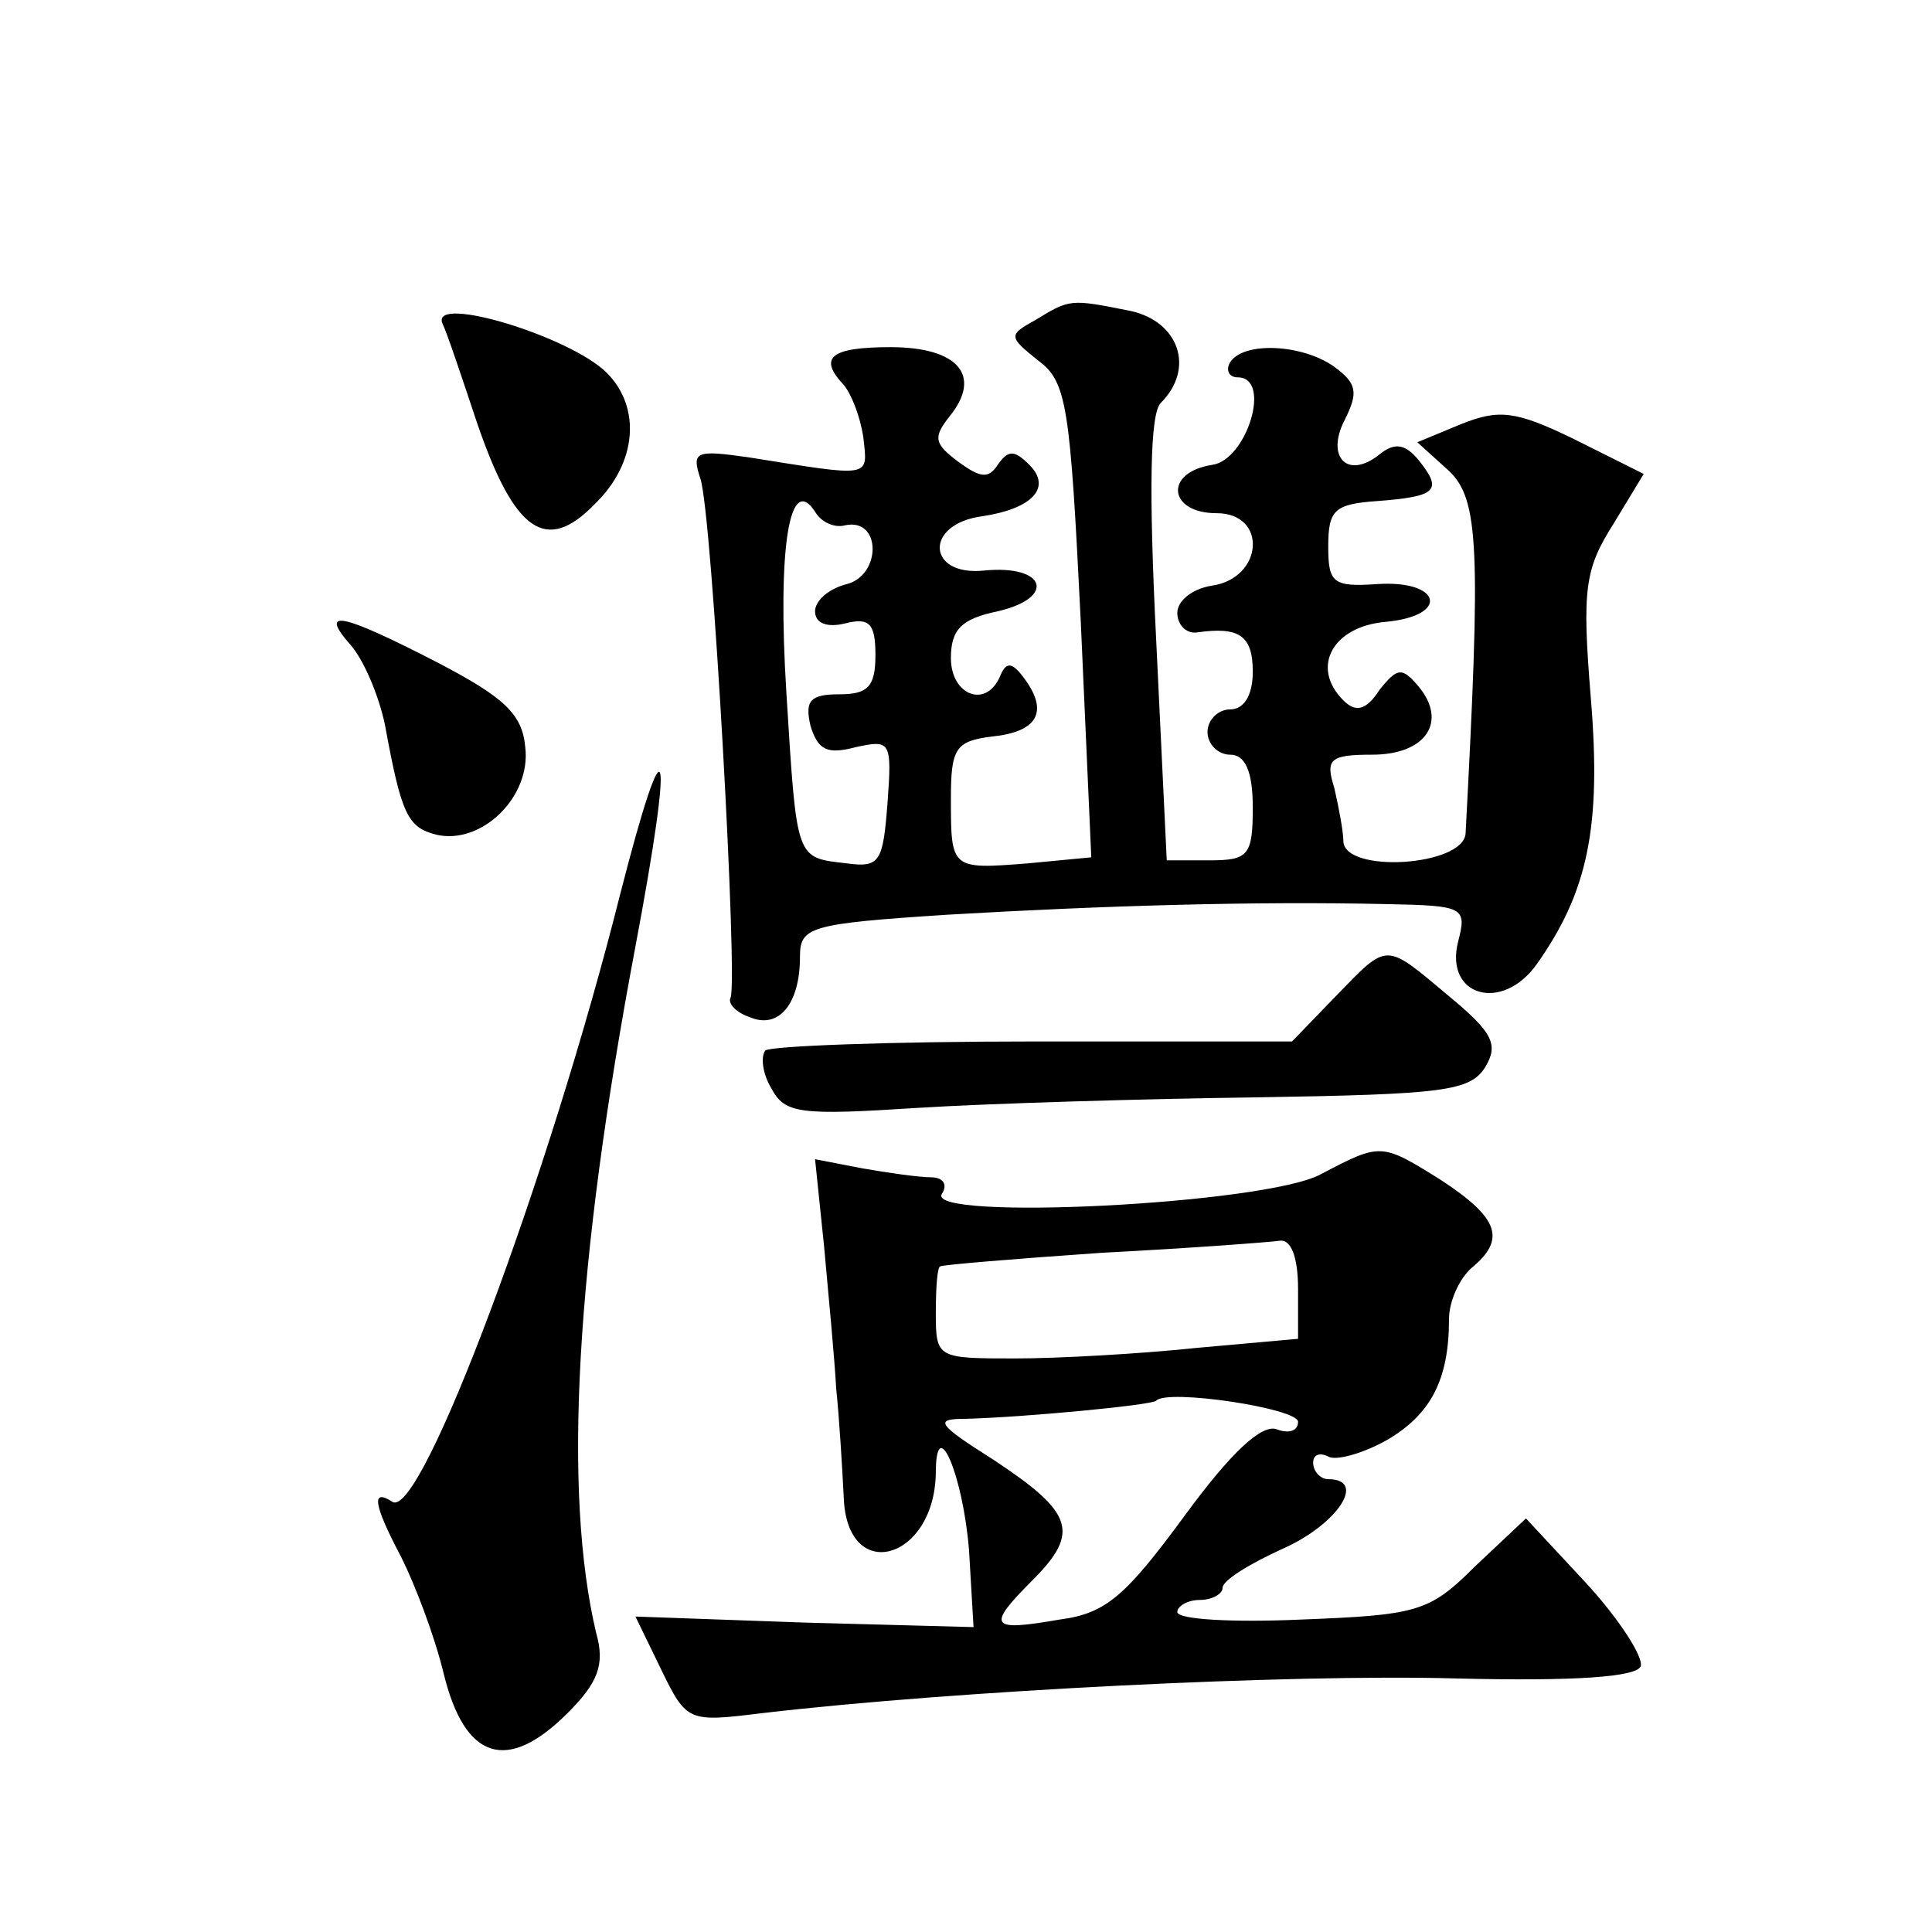 <?xml version="1.0" standalone="no"?>
<!DOCTYPE svg PUBLIC "-//W3C//DTD SVG 20010904//EN"
 "http://www.w3.org/TR/2001/REC-SVG-20010904/DTD/svg10.dtd">
<svg version="1.0" xmlns="http://www.w3.org/2000/svg"
 width="128pt" height="128pt" viewBox="0 0 128 128"
 preserveAspectRatio="xMidYMid meet">
<g transform="translate(0,128) scale(0.1,-0.1)"
fill="#0" stroke="none">
<path d="M293 1066 c3 -6 13 -36 23 -66 25 -73 46 -87 78 -54 28 27 31 64 8 87
-24 24 -116 52 -109 33z M686 1068 c-18 -10 -18 -11 2 -27 19 -14 21 -31 28 -172
l7 -157 -42 -4 c-51 -4 -51 -4 -51 43 0 33 3 38 27 41 30 3 38 16 22 38 -8 11 -12
12 -16 3 -9 -23 -33 -14 -33 11 0 19 7 26 31 31 39 9 32 31 -9 27 -38 -4 -40 31
-1 36 33 5 46 19 31 34 -10 10 -14 10 -21 0 -6 -9 -11 -9 -26 2 -16 12 -17 16 -6
30 22 27 6 46 -39 46 -40 0 -48 -7 -31 -25 5 -6 11 -21 13 -35 3 -27 6 -26 -76
-13 -35 5 -38 4 -32 -14 8 -24 25 -335 20 -344 -2 -4 4 -10 13 -13 19 -8 33 9 33
40 0 20 6 22 98 28 103 6 203 9 291 7 51 -1 53 -2 47 -25 -9 -36 29 -47 52 -15
34 48 43 91 36 176 -6 73 -4 86 15 116 l20 33 -46 23 c-39 19 -50 20 -75 10 l-29
-12 21 -19 c20 -19 21 -52 11 -240 -1 -22 -81 -27 -81 -5 0 6 -3 22 -6 35 -6 19
-3 22 25 22 36 0 50 22 31 45 -11 13 -14 13 -26 -2 -9 -14 -16 -15 -24 -7 -22 22
-7 49 28 52 43 4 37 28 -6 25 -29 -2 -32 1 -32 25 0 24 4 28 32 30 40 3 44 7 28
27 -9 11 -16 12 -26 4 -21 -17 -36 -2 -23 23 9 18 8 24 -7 35 -21 15 -60 17 -69
3 -3 -5 -1 -10 5 -10 23 0 6 -55 -17 -58 -32 -5 -29 -32 3 -32 34 0 31 -43 -3 -48
-13 -2 -23 -10 -23 -18 0 -8 6 -14 13 -13 28 4 37 -2 37 -26 0 -16 -6 -25 -15 -25
-8 0 -15 -7 -15 -15 0 -8 7 -15 15 -15 10 0 15 -11 15 -35 0 -32 -3 -35 -29 -35
l-28 0 -7 146 c-5 100 -4 150 3 157 23 23 12 54 -20 61 -40 8 -40 8 -63 -6z m-126
-136 c24 5 24 -33 1 -39 -12 -3 -21 -11 -21 -18 0 -8 8 -11 20 -8 16 4 20 0 20
-21 0 -21 -5 -26 -24 -26 -19 0 -23 -4 -19 -21 5 -16 11 -19 30 -14 23 5 24 4 21
-37 -3 -39 -5 -43 -27 -40 -34 4 -33 1 -40 113 -6 96 2 146 19 120 4 -7 13 -11
20 -9z M232 853 c9 -10 19 -34 23 -53 11 -60 15 -68 34 -73 30 -7 63 25 59 58 -2
22 -14 33 -58 56 -64 33 -79 36 -58 12z M411 688 c-47 -187 -132 -415 -151 -403
-14 9 -13 -1 6 -37 9 -18 22 -52 28 -77 14 -57 42 -66 82 -26 20 20 25 32 19 53
-22 93 -14 243 26 455 26 138 21 156 -10 35z M885 620 l-29 -30 -171 0 c-95 0 -175
-3 -178 -6 -3 -4 -2 -15 4 -25 9 -17 19 -18 97 -13 48 3 150 6 226 7 122 2 140
4 150 20 9 15 5 23 -24 47 -43 36 -40 36 -75 0z M875 502 c-37 -20 -262 -31 -251
-13 4 6 1 11 -7 11 -8 0 -29 3 -46 6 l-31 6 6 -58 c3 -33 7 -75 8 -94 2 -19 4 -52
5 -72 2 -58 60 -42 61 16 0 41 18 -1 22 -51 l3 -51 -112 3 -112 4 17 -35 c17 -35
18 -35 67 -29 128 15 351 26 459 23 80 -2 120 1 123 8 2 6 -14 31 -36 55 l-40 43
-34 -32 c-30 -30 -38 -32 -115 -35 -45 -2 -82 0 -82 5 0 4 7 8 15 8 8 0 15 4 15
8 0 5 18 16 40 26 36 16 56 46 30 46 -5 0 -10 5 -10 11 0 5 4 7 10 4 5 -3 23 2
39 11 29 17 41 40 41 80 0 12 7 27 15 34 23 19 18 33 -20 58 -40 25 -40 25 -80
4z m-15 -76 l0 -33 -67 -6 c-38 -4 -92 -7 -120 -7 -52 0 -53 0 -53 30 0 17 1 31
3 31 1 1 49 5 107 9 58 3 111 7 118 8 7 1 12 -10 12 -32z m0 -88 c0 -6 -6 -8 -14
-5 -10 4 -31 -16 -61 -57 -39 -53 -52 -65 -83 -69 -46 -8 -49 -5 -18 26 32 32 27
45 -26 80 -38 24 -39 27 -18 27 38 1 123 9 126 12 7 8 94 -5 94 -14z"/>
</g>
</svg>
